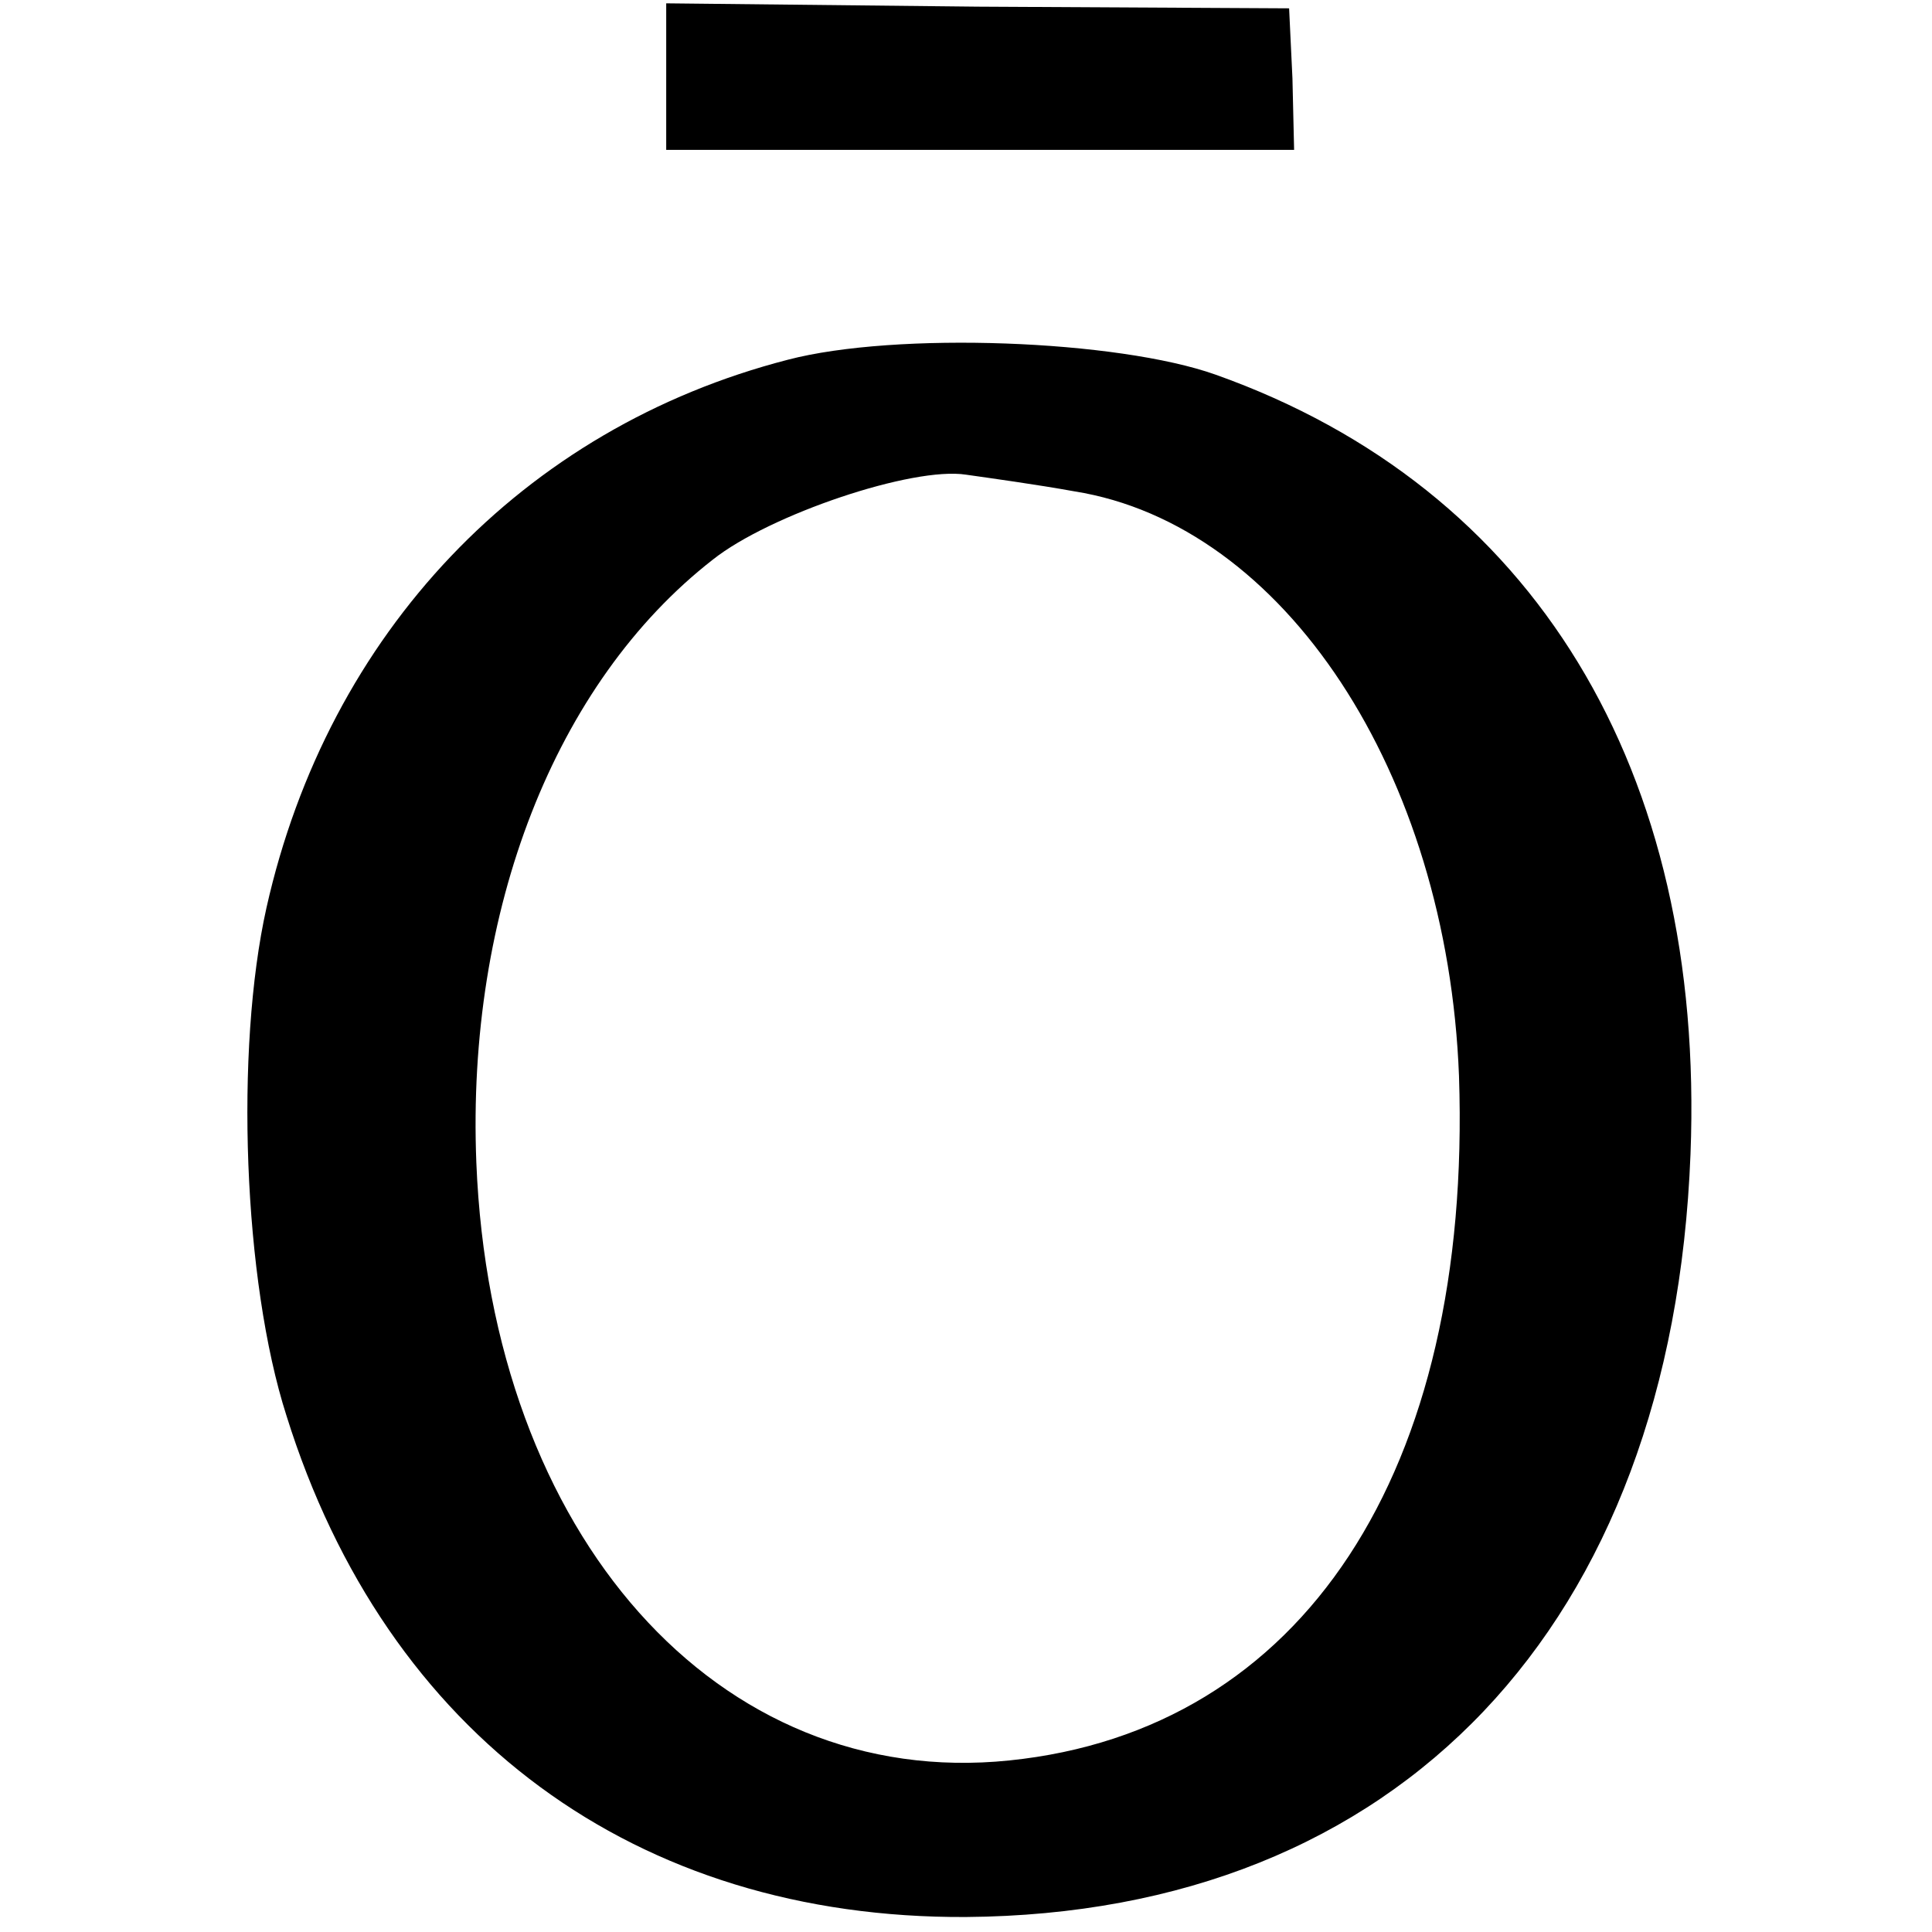<?xml version="1.0" standalone="no"?>
<!DOCTYPE svg PUBLIC "-//W3C//DTD SVG 20010904//EN"
 "http://www.w3.org/TR/2001/REC-SVG-20010904/DTD/svg10.dtd">
<svg version="1.0" xmlns="http://www.w3.org/2000/svg"
 width="116pt" height="116pt" viewBox="0 0 116 116"
 preserveAspectRatio="xMidYMid meet">
<g transform="translate(0,116) scale(0.1,-0.1)"
fill="#000000" stroke="none">
<path d="M400 1114 l0 -44 189 0 188 0 -1 43 -2 42 -187 1 -187 2 0 -44z"/>
<path d="M473 944 c-159 -41 -276 -164 -313 -329 -19 -85 -14 -224 12 -305 60
-192 210 -302 408 -301 260 2 424 175 435 458 9 231 -94 400 -285 468 -59 21
-192 26 -257 9z m172 -79 c126 -20 224 -169 231 -351 8 -238 -94 -393 -270
-411 -175 -18 -311 135 -320 359 -6 151 47 288 142 362 34 27 120 56 152 51
14 -2 43 -6 65 -10z"/>
</g>
</svg>
